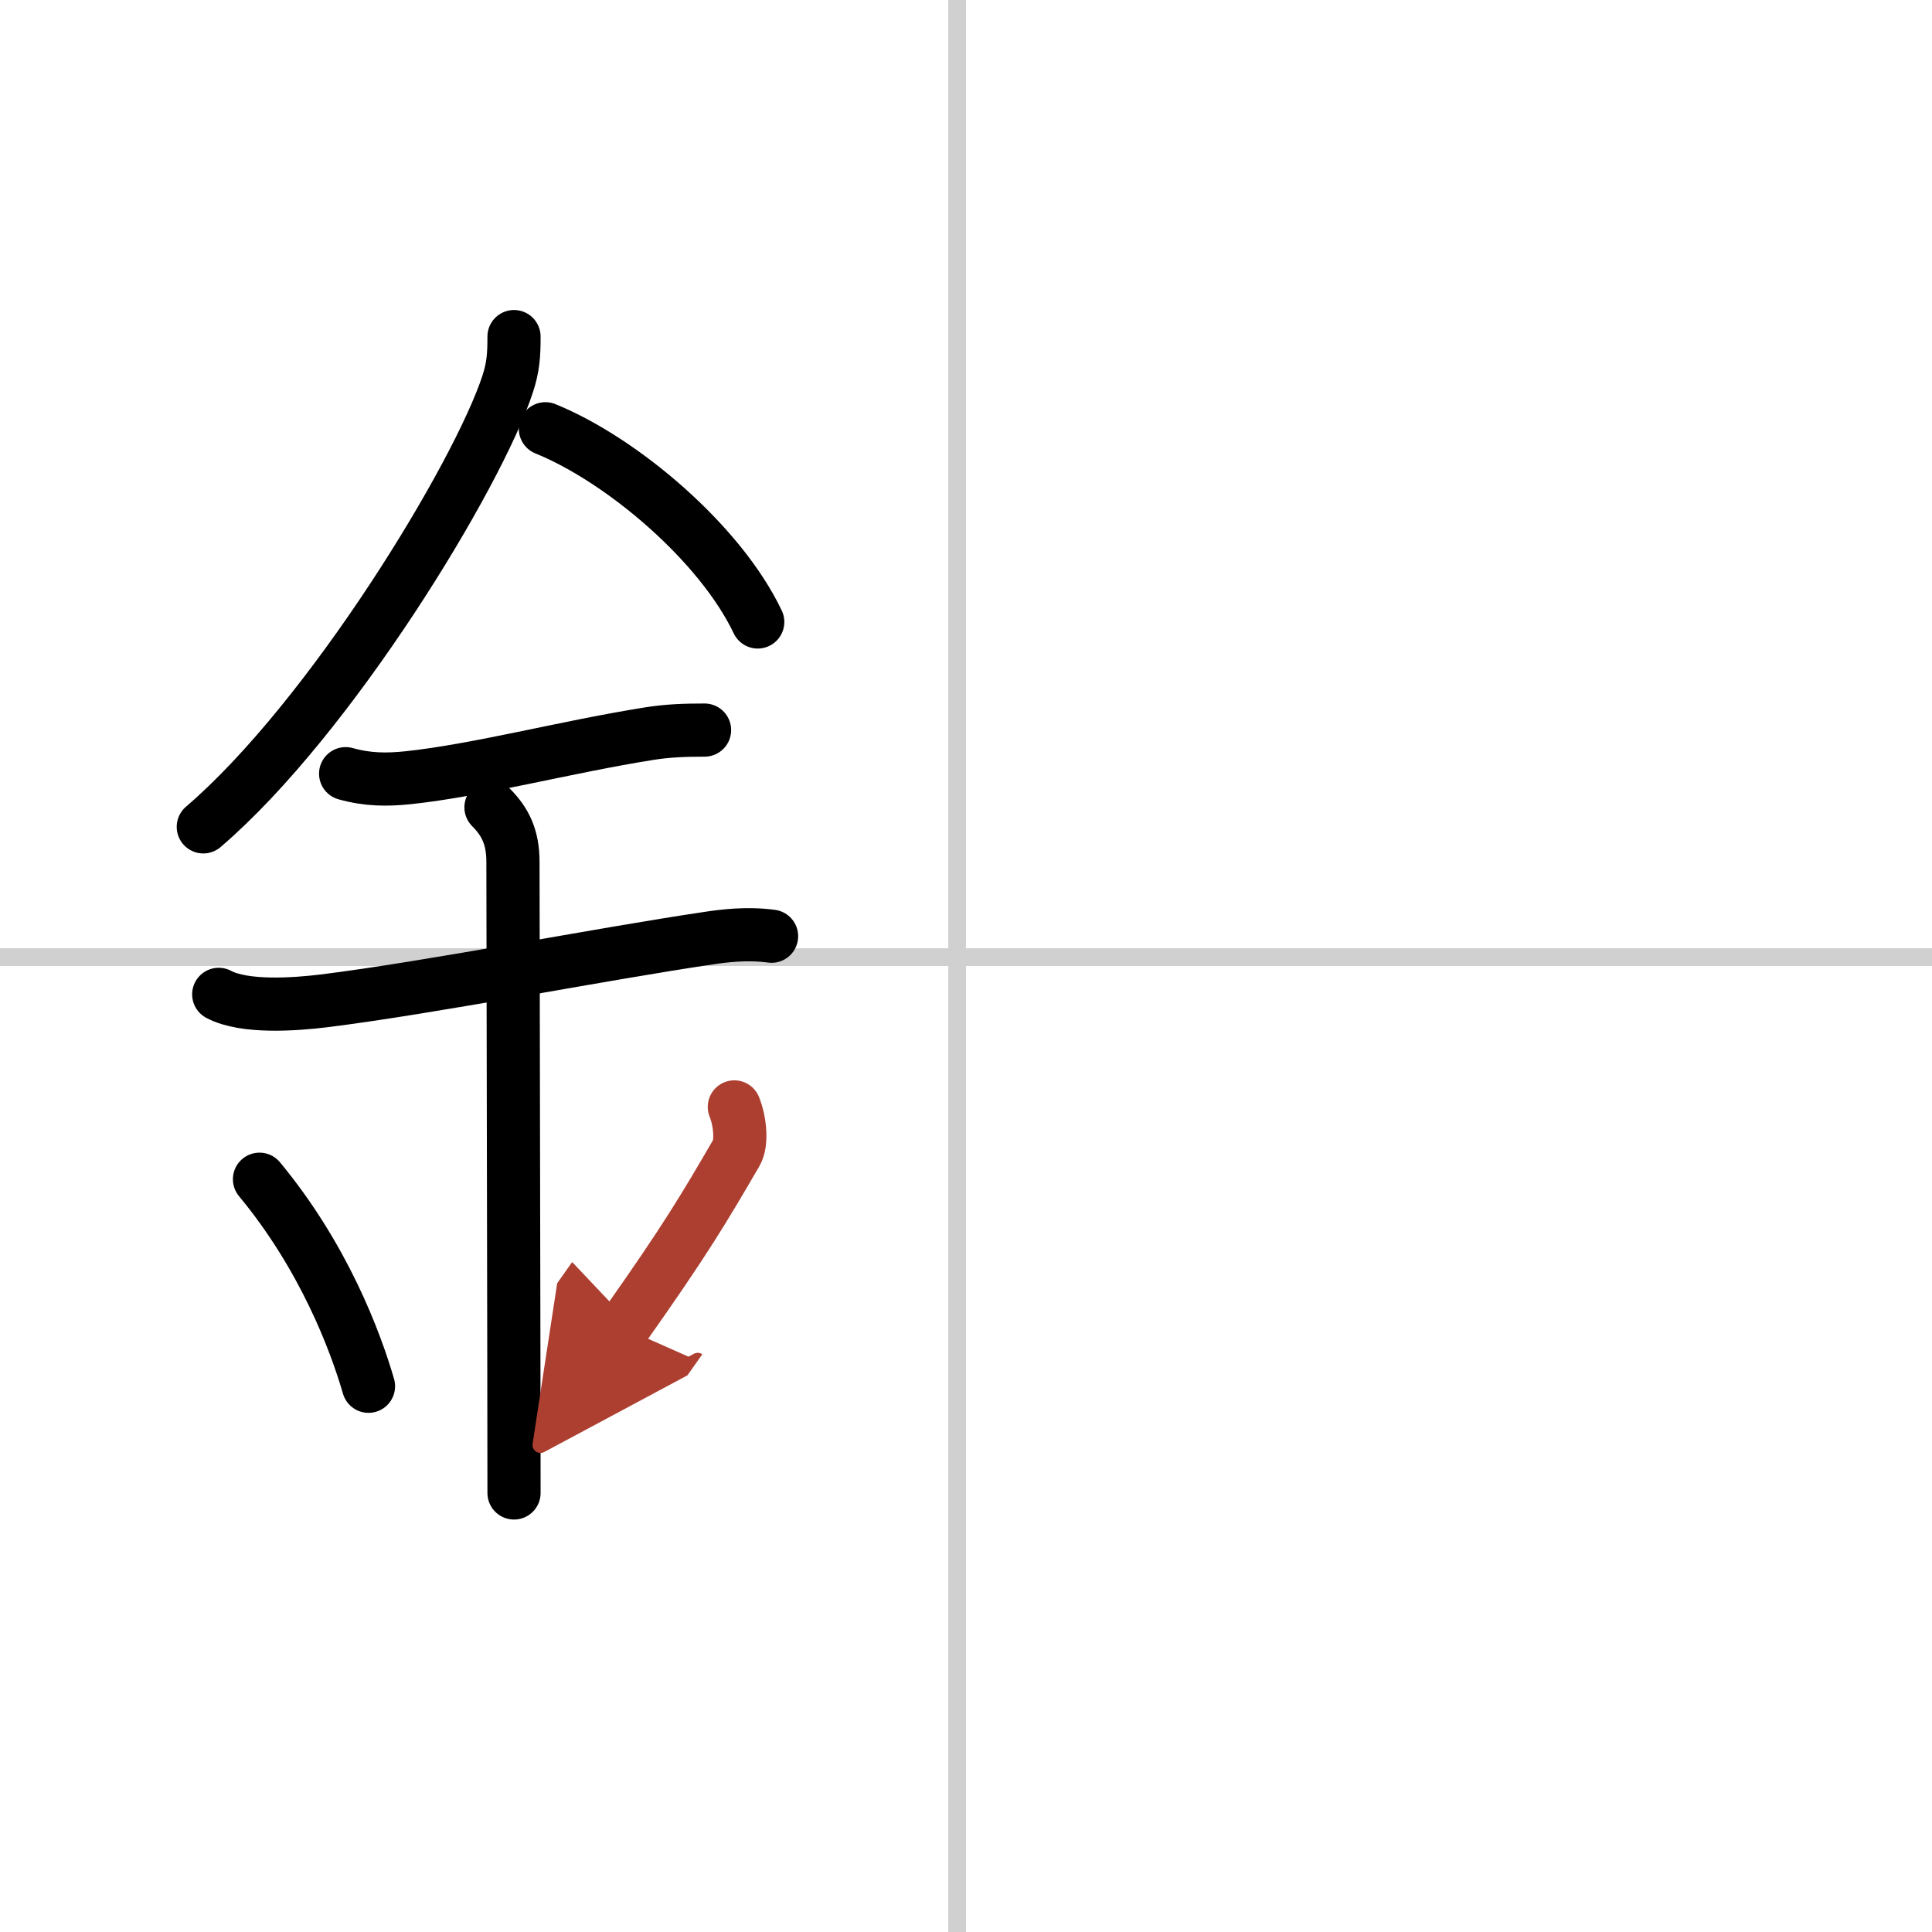 <svg width="400" height="400" viewBox="0 0 109 109" xmlns="http://www.w3.org/2000/svg"><defs><marker id="a" markerWidth="4" orient="auto" refX="1" refY="5" viewBox="0 0 10 10"><polyline points="0 0 10 5 0 10 1 5" fill="#ad3f31" stroke="#ad3f31"/></marker></defs><g fill="none" stroke="#000" stroke-linecap="round" stroke-linejoin="round" stroke-width="3"><rect width="100%" height="100%" fill="#fff" stroke="#fff"/><line x1="54" x2="54" y2="109" stroke="#d0d0d0" stroke-width="1"/><line x2="109" y1="54" y2="54" stroke="#d0d0d0" stroke-width="1"/><path d="m29 18.99c0 1.02-0.04 1.71-0.36 2.68-1.69 5.17-10 18.84-17.17 24.98"/><path d="m30.77 24.19c4.33 1.76 9.87 6.46 11.98 10.9"/><path d="M19.5,43.65C20.75,44,21.83,44,23,43.88c3.92-0.41,8.92-1.74,13.63-2.49c1.07-0.17,2.04-0.2,3.12-0.2"/><path d="m12.34 56.1c1.46 0.78 4.34 0.56 5.91 0.37 6.05-0.75 15.56-2.63 21.79-3.55 0.74-0.11 2.09-0.29 3.49-0.1"/><path d="m27.7 45.55c0.82 0.82 1.24 1.7 1.24 3.07 0 4.24 0.06 29.01 0.06 35.61"/><path d="m14.64 66.53c3.63 4.38 5.41 9.13 6.15 11.68"/><path d="m41.43 62.45c0.32 0.79 0.45 2.02 0.11 2.6-1.79 3.07-2.82 4.84-6.37 9.86" marker-end="url(#a)" stroke="#ad3f31"/></g></svg>
